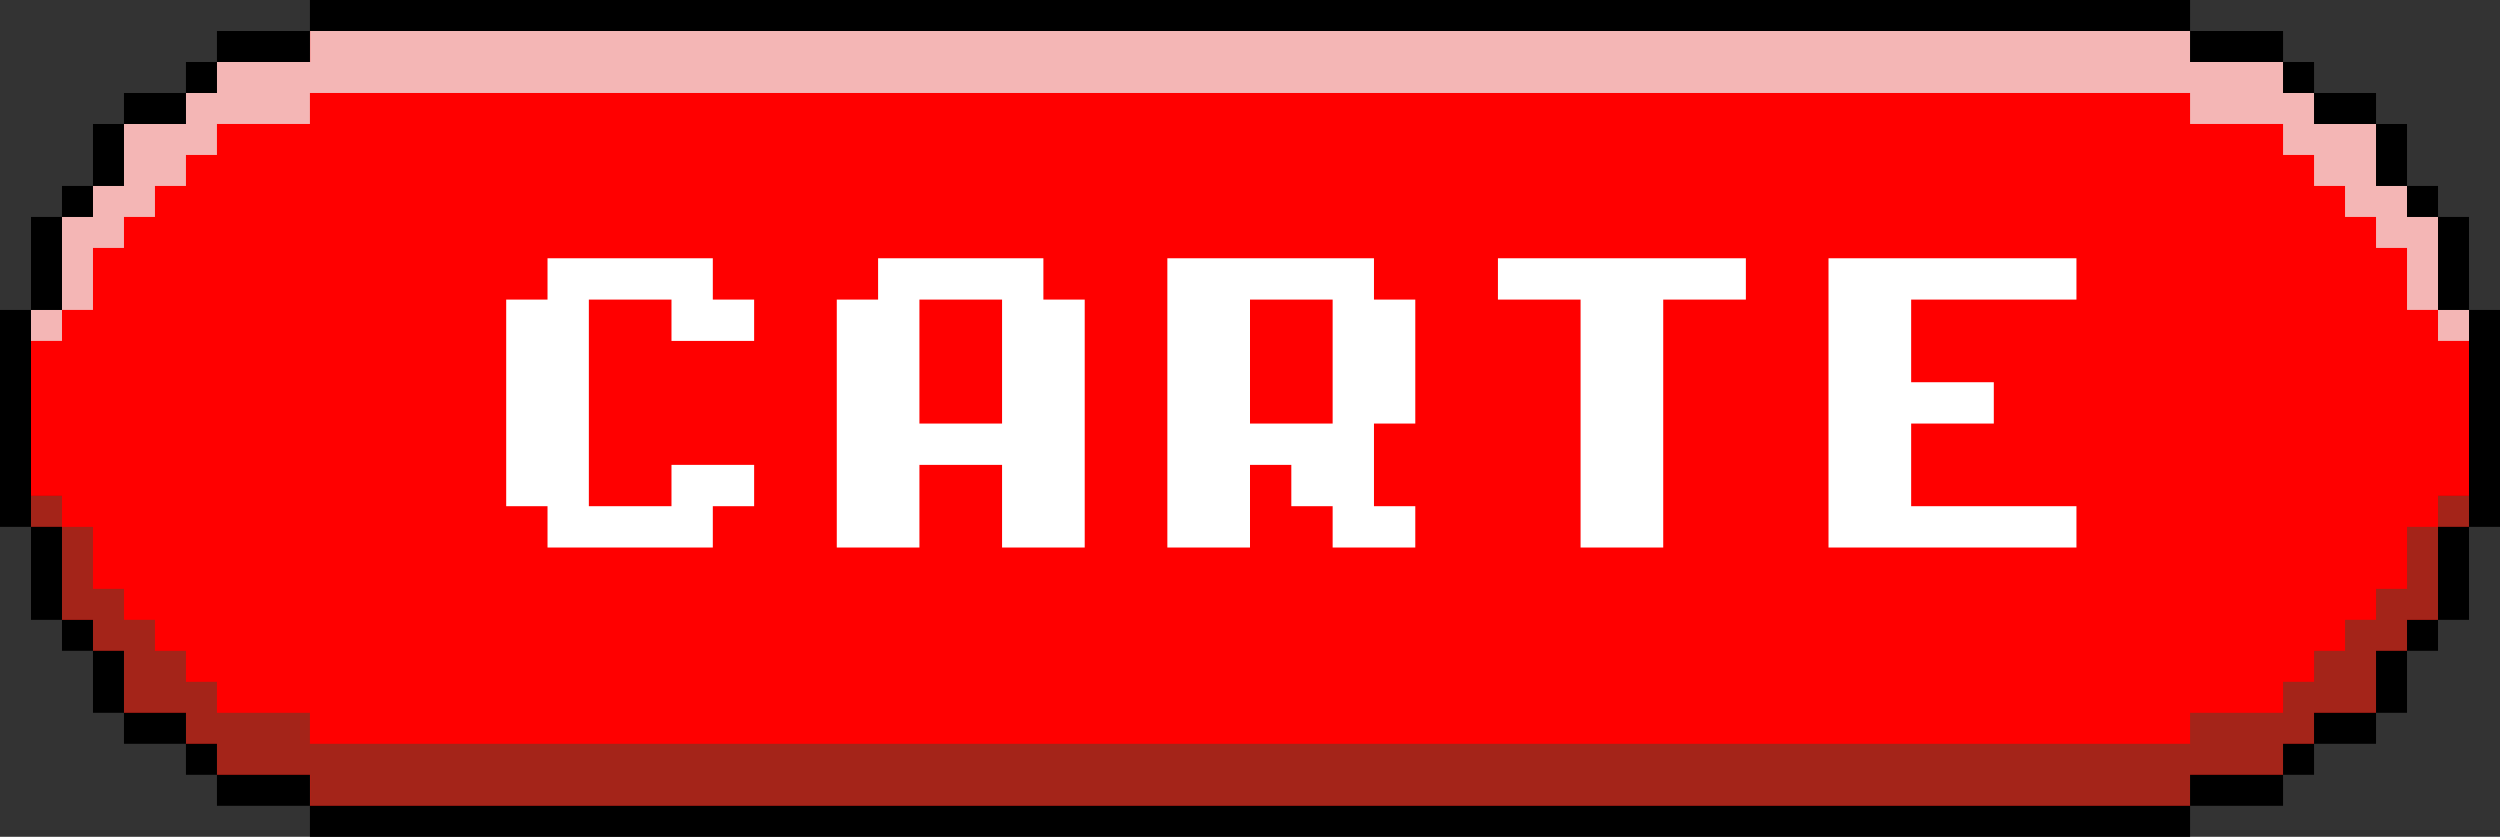 <svg width="242" height="81" viewBox="0 0 242 81" fill="none" xmlns="http://www.w3.org/2000/svg">
<rect x="0" y="0" width="242" height="81" fill="#333333" stroke="none"/>
<g clip-path="url(#clip0_1400_12769)">
<path d="M236 30V21H233V18H230V12H224V9H221V6H212V3H30V6H21V9H18V12H12V18H9V21H6V30H3V40.5V51H6V60H9V63H12V69H18V72H21V75H30V78H212V75H221V72H224V69H230V63H233V60H236V51H239V40.5V30H236Z" fill="#FF0000"/>
<path opacity="0.4" d="M6 48H3V51H6V48Z" fill="black"/>
<path opacity="0.4" d="M239 48H236V51H239V48Z" fill="black"/>
<path d="M3 30H6V33H3V30ZM233 21V18H230V12H224V9H221V6H212H212.02V3H30.02V6H30H21V9H18V12H12V18H9V21H6V30H9V24H12V21H15V18H18V15H21V12H30V9H212V12H221V15H224V18H227V21H230V24H233V30H236V21H233ZM236 30V33H239V30H236Z" fill="#F4B6B5"/>
<path d="M3 51H6V48H3V51ZM233 60V63H230V69H224V72H221V75H212H212.02V78H30.02V75H30H21V72H18V69H12V63H9V60H6V51H9V57H12V60H15V63H18V66H21V69H30V72H212V69H221V66H224V63H227V60H230V57H233V51H236V60H233ZM236 51V48H239V51H236Z" fill="#A42419"/>
<path d="M221 3V6H212V3H221ZM221 6V9H224V6H221ZM227 9H224V12H230V9H227ZM233 12H230V18H233V12ZM233 18V21H236V18H233ZM239 24V21H236V30H239V24ZM239 30V51H242V30H239ZM236 54V60H239V51H236V54ZM233 63H236V60H233V63ZM230 66V69H233V63H230V66ZM224 69V72H230V69H224ZM221 75H224V72H221V75ZM215 75H212V78H221V75H215ZM206 78H30V81H212V78H206ZM36 3H39H206H212V0H39H36H33H30V3H36ZM27 6H30V3H21V6H27ZM21 6H18V9H21V6ZM18 12V9H12V12H18ZM12 15V12H9V18H12V15ZM9 18H6V21H9V18ZM6 27V21H3V30H6V27ZM3 45V30H0V51H3V45ZM6 54V51H3V60H6V54ZM6 60V63H9V60H6ZM12 63H9V69H12V63ZM15 69H12V72H18V69H15ZM18 72V75H21V72H18ZM27 75H21V78H30V75H27Z" fill="black"/>
<path d="M53 25H69V29H73V33H65V29H57V49H65V45H73V49H69V53H53V49H49V29H53V25ZM85 25H101V29H105V53H97V45H89V53H81V29H85V25ZM97 29H89V41H97V29ZM113 25H133V29H137V41H133V49H137V53H129V49H125V45H121V53H113V25ZM129 29H121V41H129V29ZM145 25H169V29H161V53H153V29H145V25ZM177 25H201V29H185V37H193V41H185V49H201V53H177V25Z" fill="white"/>
</g>
<defs>
<clipPath id="clip0_1400_12769">
<rect width="242" height="81" fill="white"/>
</clipPath>
</defs>
</svg>
